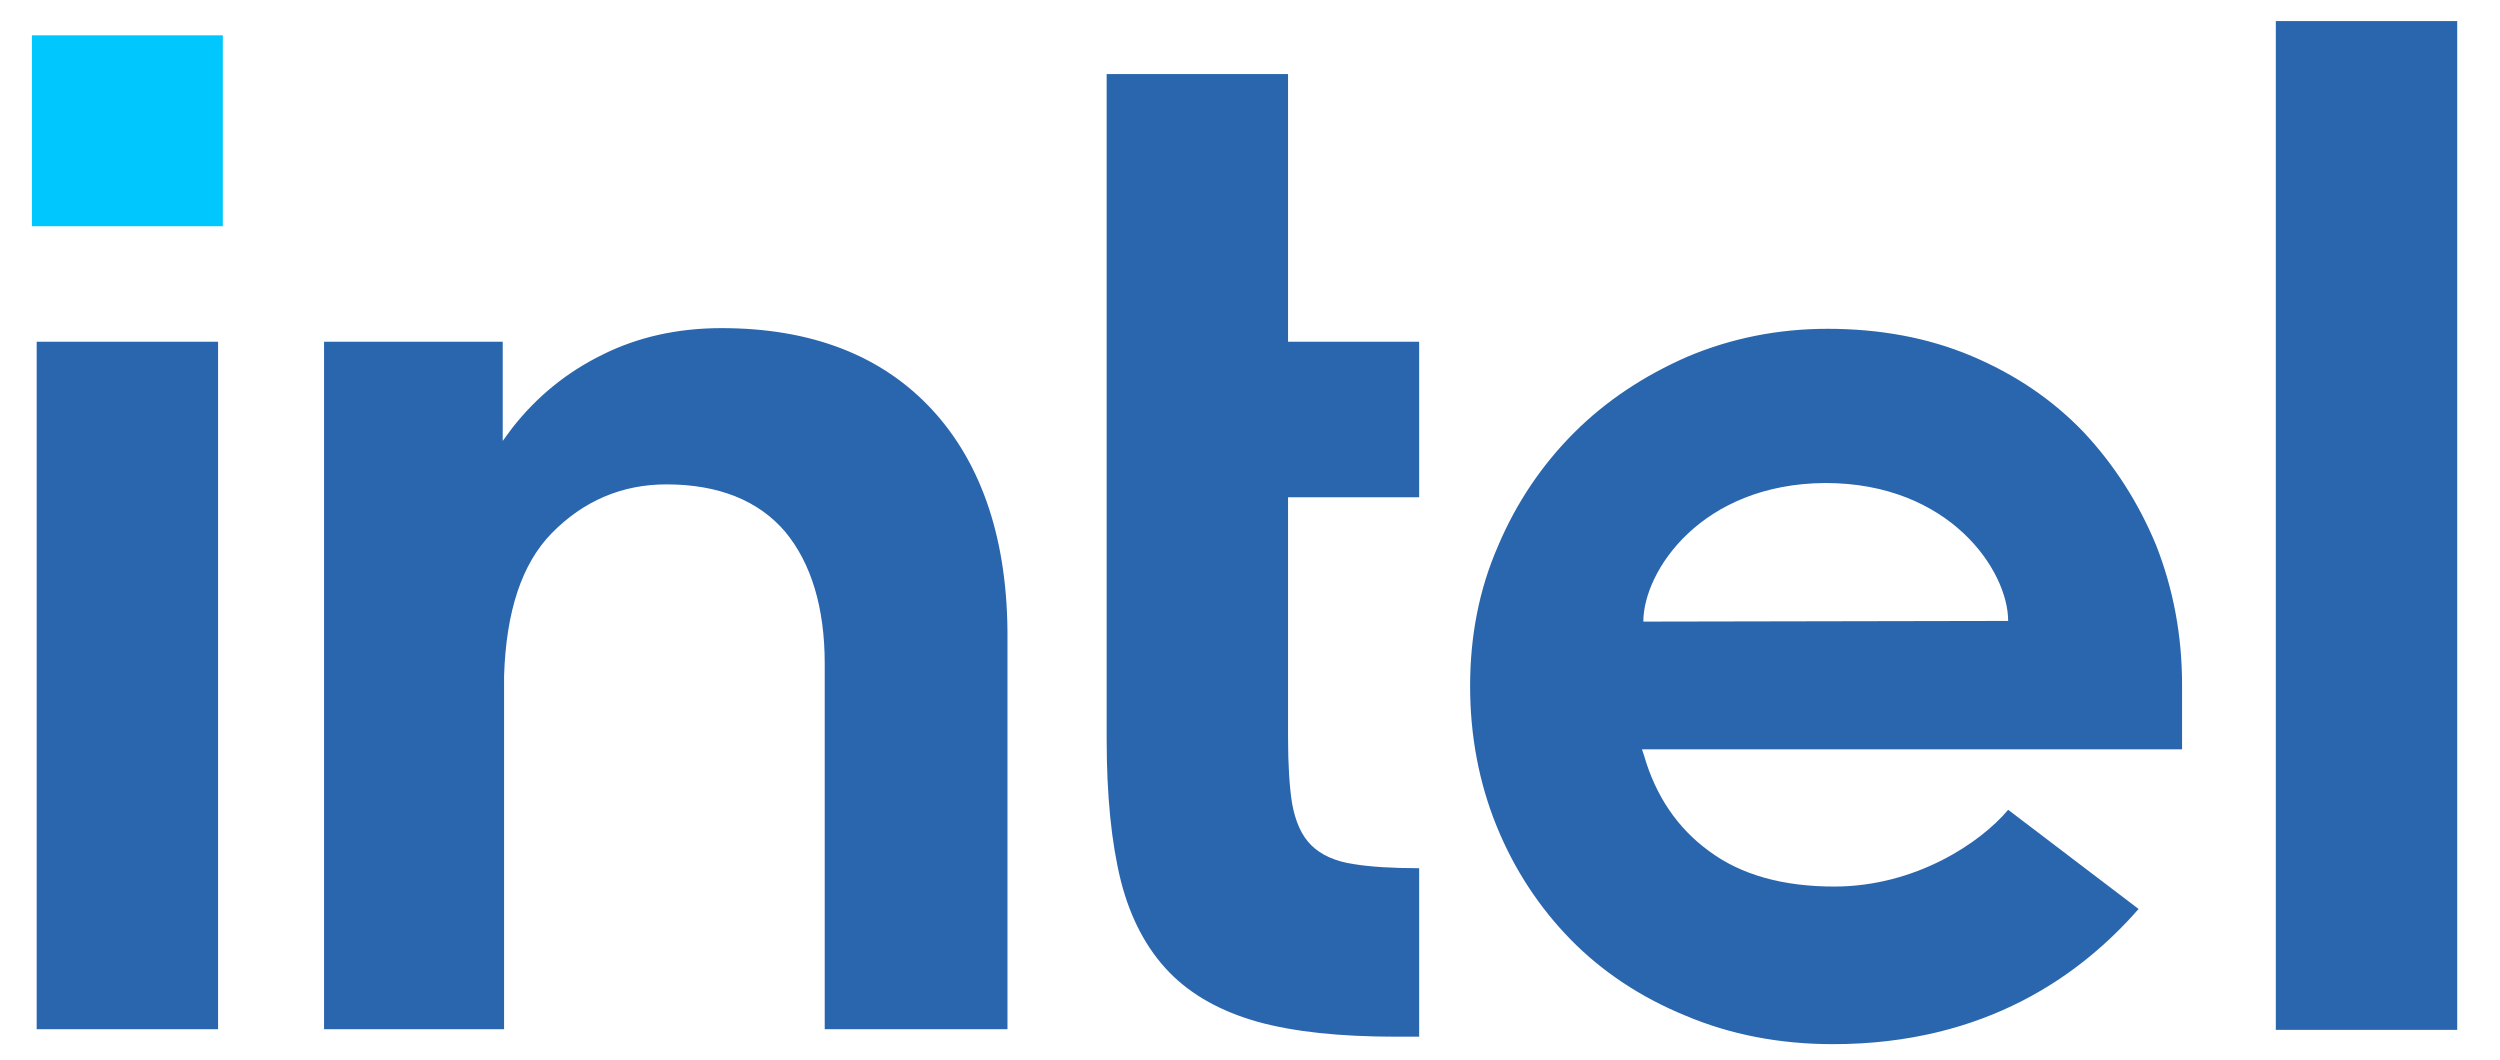 <svg width="368" height="156" viewBox="0 0 368 156" fill="none" xmlns="http://www.w3.org/2000/svg">
<path d="M32.8 5.2H4.7V33.3H32.8V5.2Z" fill="#00C7FD"/>
<path d="M32.1 151.6V50.3H5.4V151.5H32.1V151.6ZM208.9 152.6V127.8C205 127.8 201.7 127.6 199.3 127.2C196.5 126.8 194.4 125.8 193 124.4C191.6 123 190.7 121 190.2 118.3C189.8 115.8 189.6 112.5 189.6 108.5V73.2H208.9V50.3H189.6V10.9H162.9V108.8C162.9 117.1 163.6 124.1 165 129.7C166.4 135.2 168.8 139.7 172.1 143.1C175.4 146.5 179.8 148.9 185.1 150.4C190.5 151.9 197.3 152.6 205.4 152.6H208.9ZM361.7 151.6V3.1H335V151.6H361.7ZM137.2 60.3C129.8 52.3 119.4 48.3 106.2 48.3C99.8 48.3 93.9 49.6 88.7 52.2C83.4 54.8 79 58.4 75.4 63L74 64.9V63.2V50.3H47.7V151.5H74.2V97.6V101.3C74.2 100.7 74.2 100.1 74.2 99.5C74.5 90 76.8 83 81.2 78.5C85.9 73.7 91.6 71.3 98.1 71.3C105.8 71.3 111.7 73.7 115.6 78.3C119.4 82.9 121.4 89.4 121.4 97.7V98V151.5H148.3V94.1C148.4 79.7 144.6 68.3 137.2 60.3ZM321.2 100.8C321.2 93.5 319.9 86.7 317.4 80.3C314.8 74 311.2 68.4 306.7 63.6C302.1 58.8 296.6 55.1 290.2 52.4C283.8 49.7 276.7 48.4 269 48.4C261.7 48.4 254.8 49.8 248.4 52.5C242 55.3 236.4 59 231.7 63.7C227 68.4 223.2 74 220.5 80.4C217.7 86.8 216.4 93.7 216.4 101C216.4 108.3 217.7 115.2 220.3 121.6C222.9 128 226.6 133.6 231.2 138.3C235.8 143 241.5 146.8 248.1 149.5C254.7 152.3 262 153.7 269.8 153.7C292.4 153.7 306.4 143.4 314.8 133.8L295.6 119.2C291.6 124 282 130.5 270 130.5C262.5 130.5 256.3 128.8 251.6 125.3C246.9 121.9 243.7 117.1 242 111.2L241.7 110.3H321.2V100.8ZM241.9 91.5C241.9 84.1 250.4 71.2 268.7 71.1C287 71.1 295.6 84 295.6 91.4L241.9 91.5Z" fill="#2A66AE"/>
</svg>
